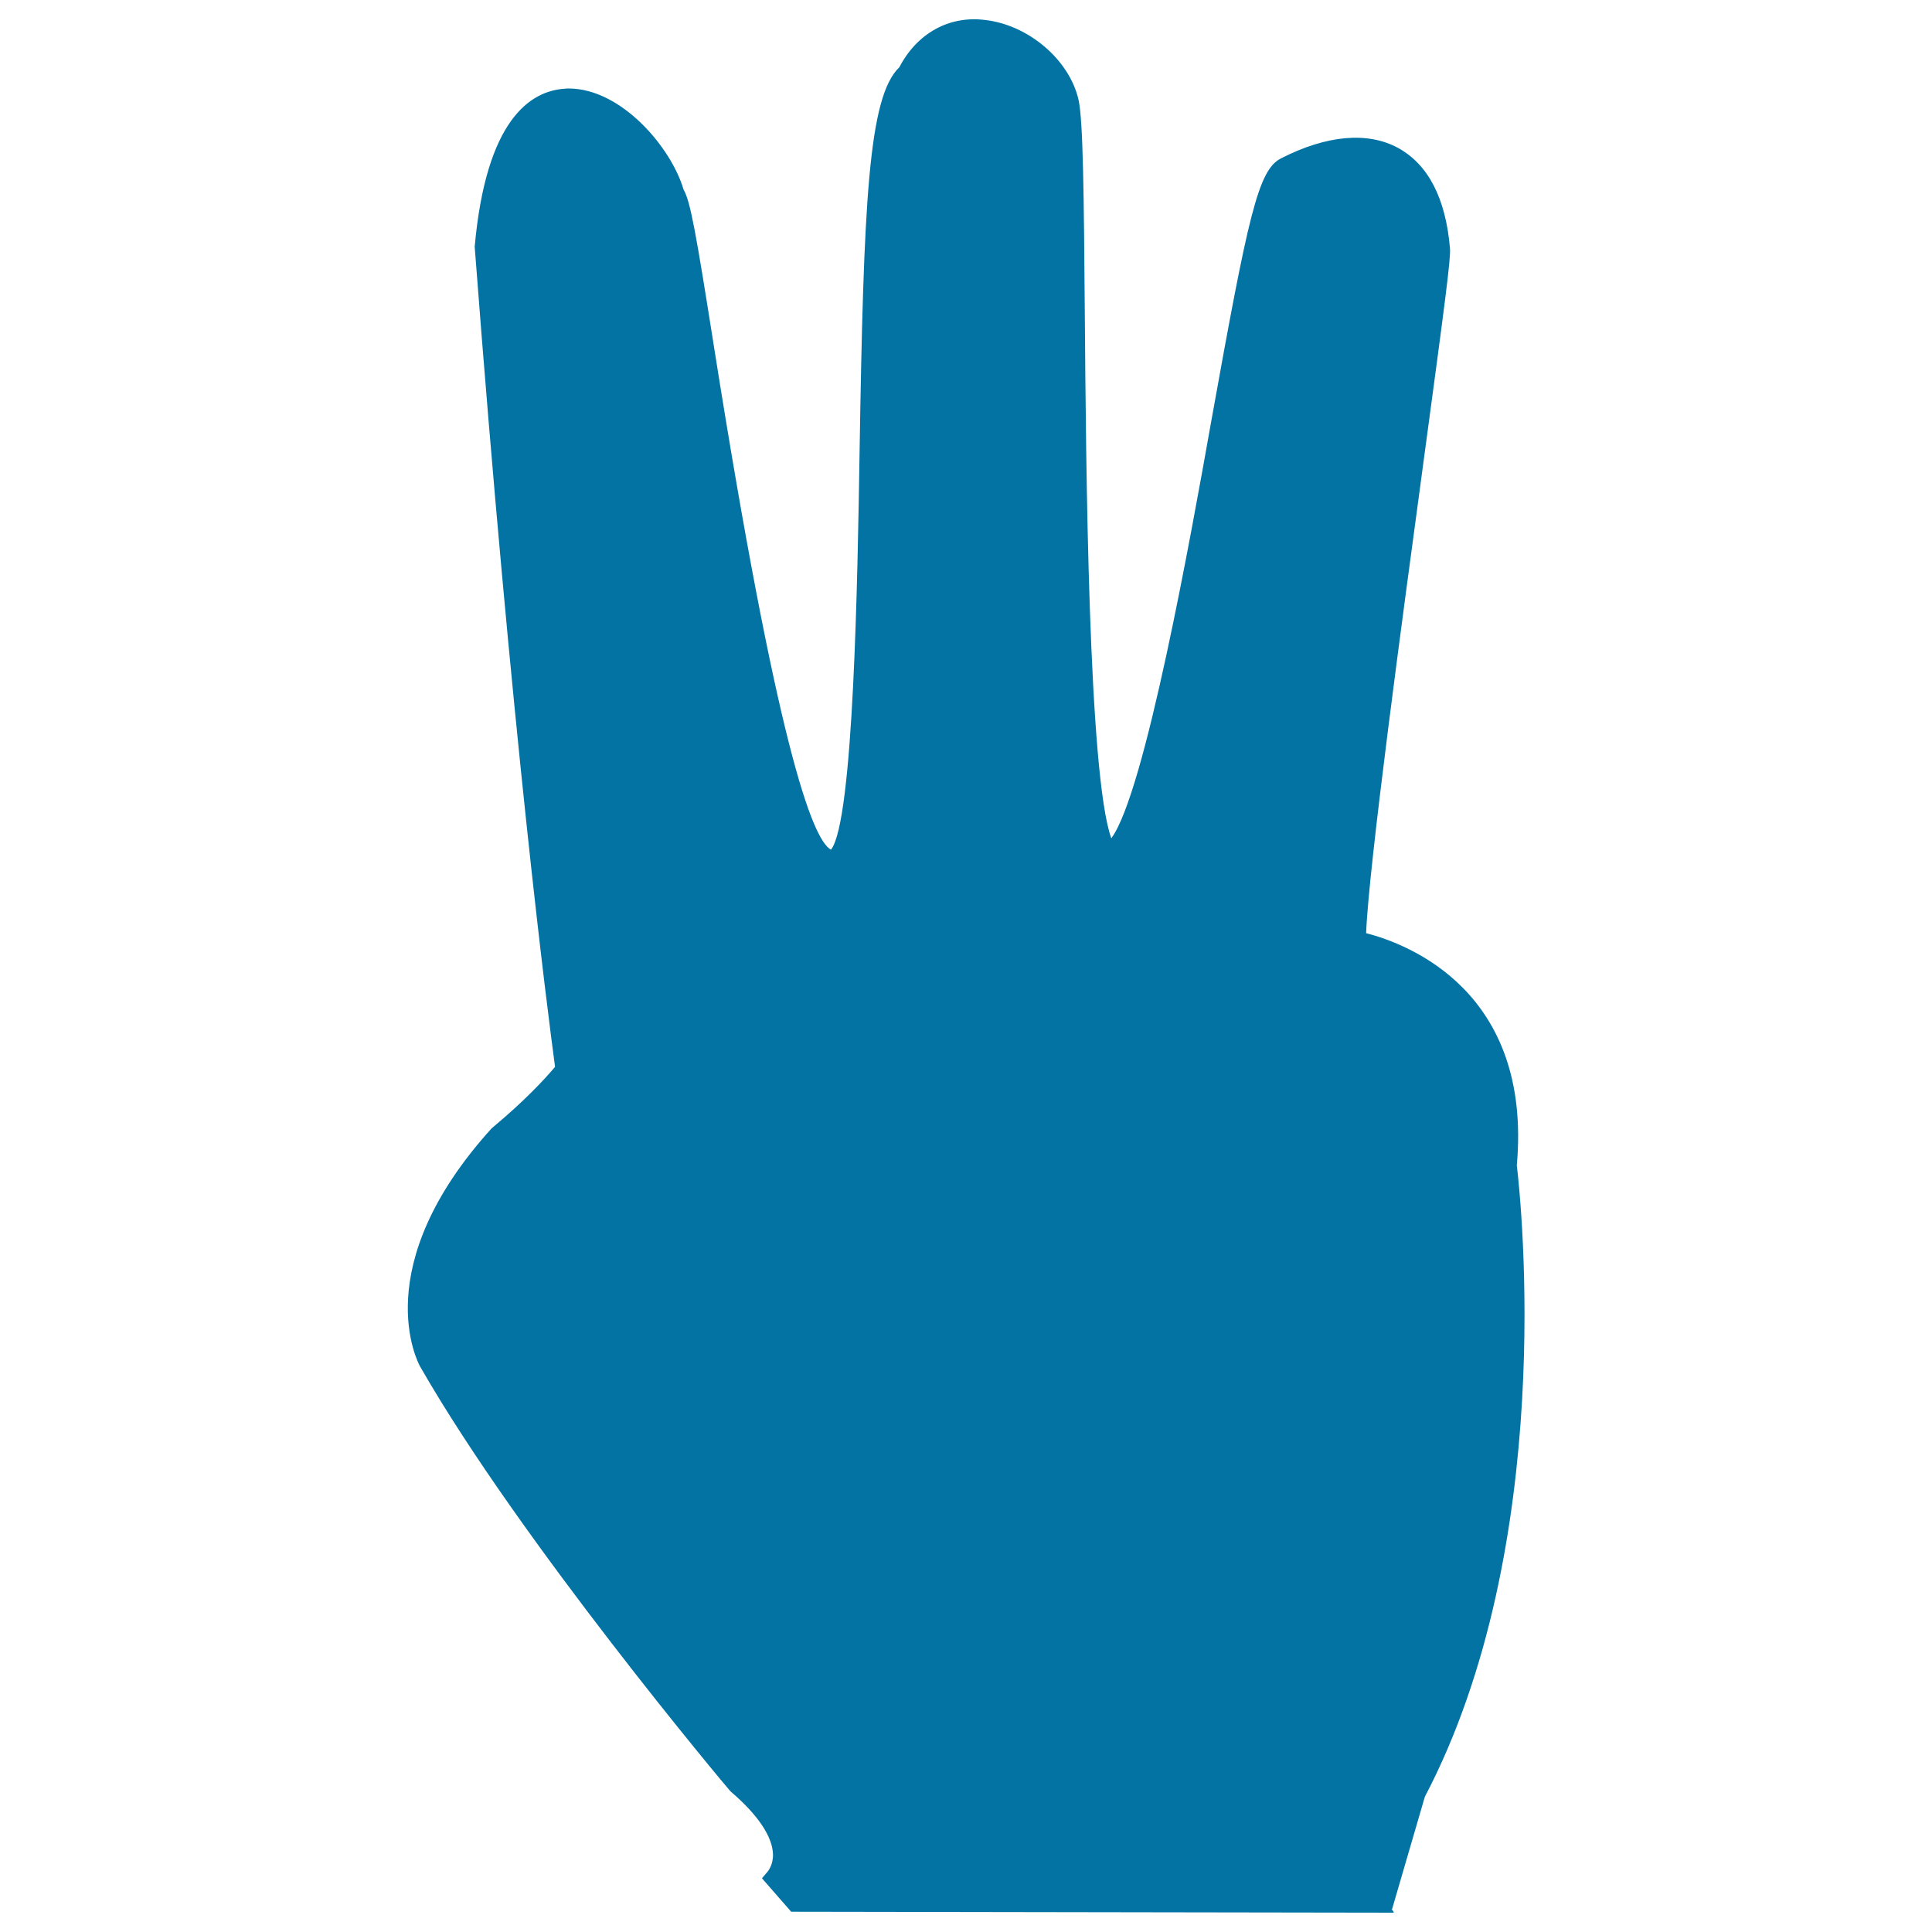<svg xmlns="http://www.w3.org/2000/svg" viewBox="0 0 1000 1000" style="fill:#0273a2">
<title>Three Fingers SVG icon</title>
<g><g><path d="M737.5,930c68.4-130.5,49.9-307.4,47.6-326.8c8-89.9-55.9-114.5-78-120.2c1.3-34.3,19-164.8,29.6-243.2c11.4-84.4,14.3-106.3,13.8-111.3c-2.2-25.8-11.2-43.3-26.8-51.9C708,68,686.6,69.9,663,82c-11.8,6-16.9,29.4-36,135.7c-10.4,58.5-34.4,192.9-51.8,216.2c-11.9-33.2-13.1-193.1-13.7-271.2c-0.5-63.5-0.9-100-3.2-110.8c-4.6-20.9-26.1-39.2-48.8-41.6c-18.4-2.2-34.9,7-44,24.5c-16.1,15.4-18.5,70.1-20.6,200.2c-1,62.2-3,190.2-14.8,204.8c-9.9-5.4-28.2-56.1-60.4-259.4c-9.5-60.1-12.3-76.1-15.9-82.3c-6.4-21.8-32.2-52.3-59.5-52.3c-0.6,0-1.2,0-1.8,0.1c-18.1,1.1-40.9,16.1-46.8,81.8c19.2,252.8,37.8,396.4,41.6,424.5c-5.9,7-16.1,17.8-31.5,30.7c-0.6,0.5-0.9,0.8-1.4,1.2c-64.7,71.5-38.1,121.2-36.9,123.3c51.6,90.2,159.5,218.7,160.6,219.8c14.2,12.1,21.8,23.5,22,32.7c0.1,5.5-2.6,8.8-3.6,9.8l-2.1,2.5l15.1,17.3l311.9,0.5c0-0.5-0.5-1.2-1.2-1.8l0.3,0.1L737.5,930z"/></g></g>
</svg>